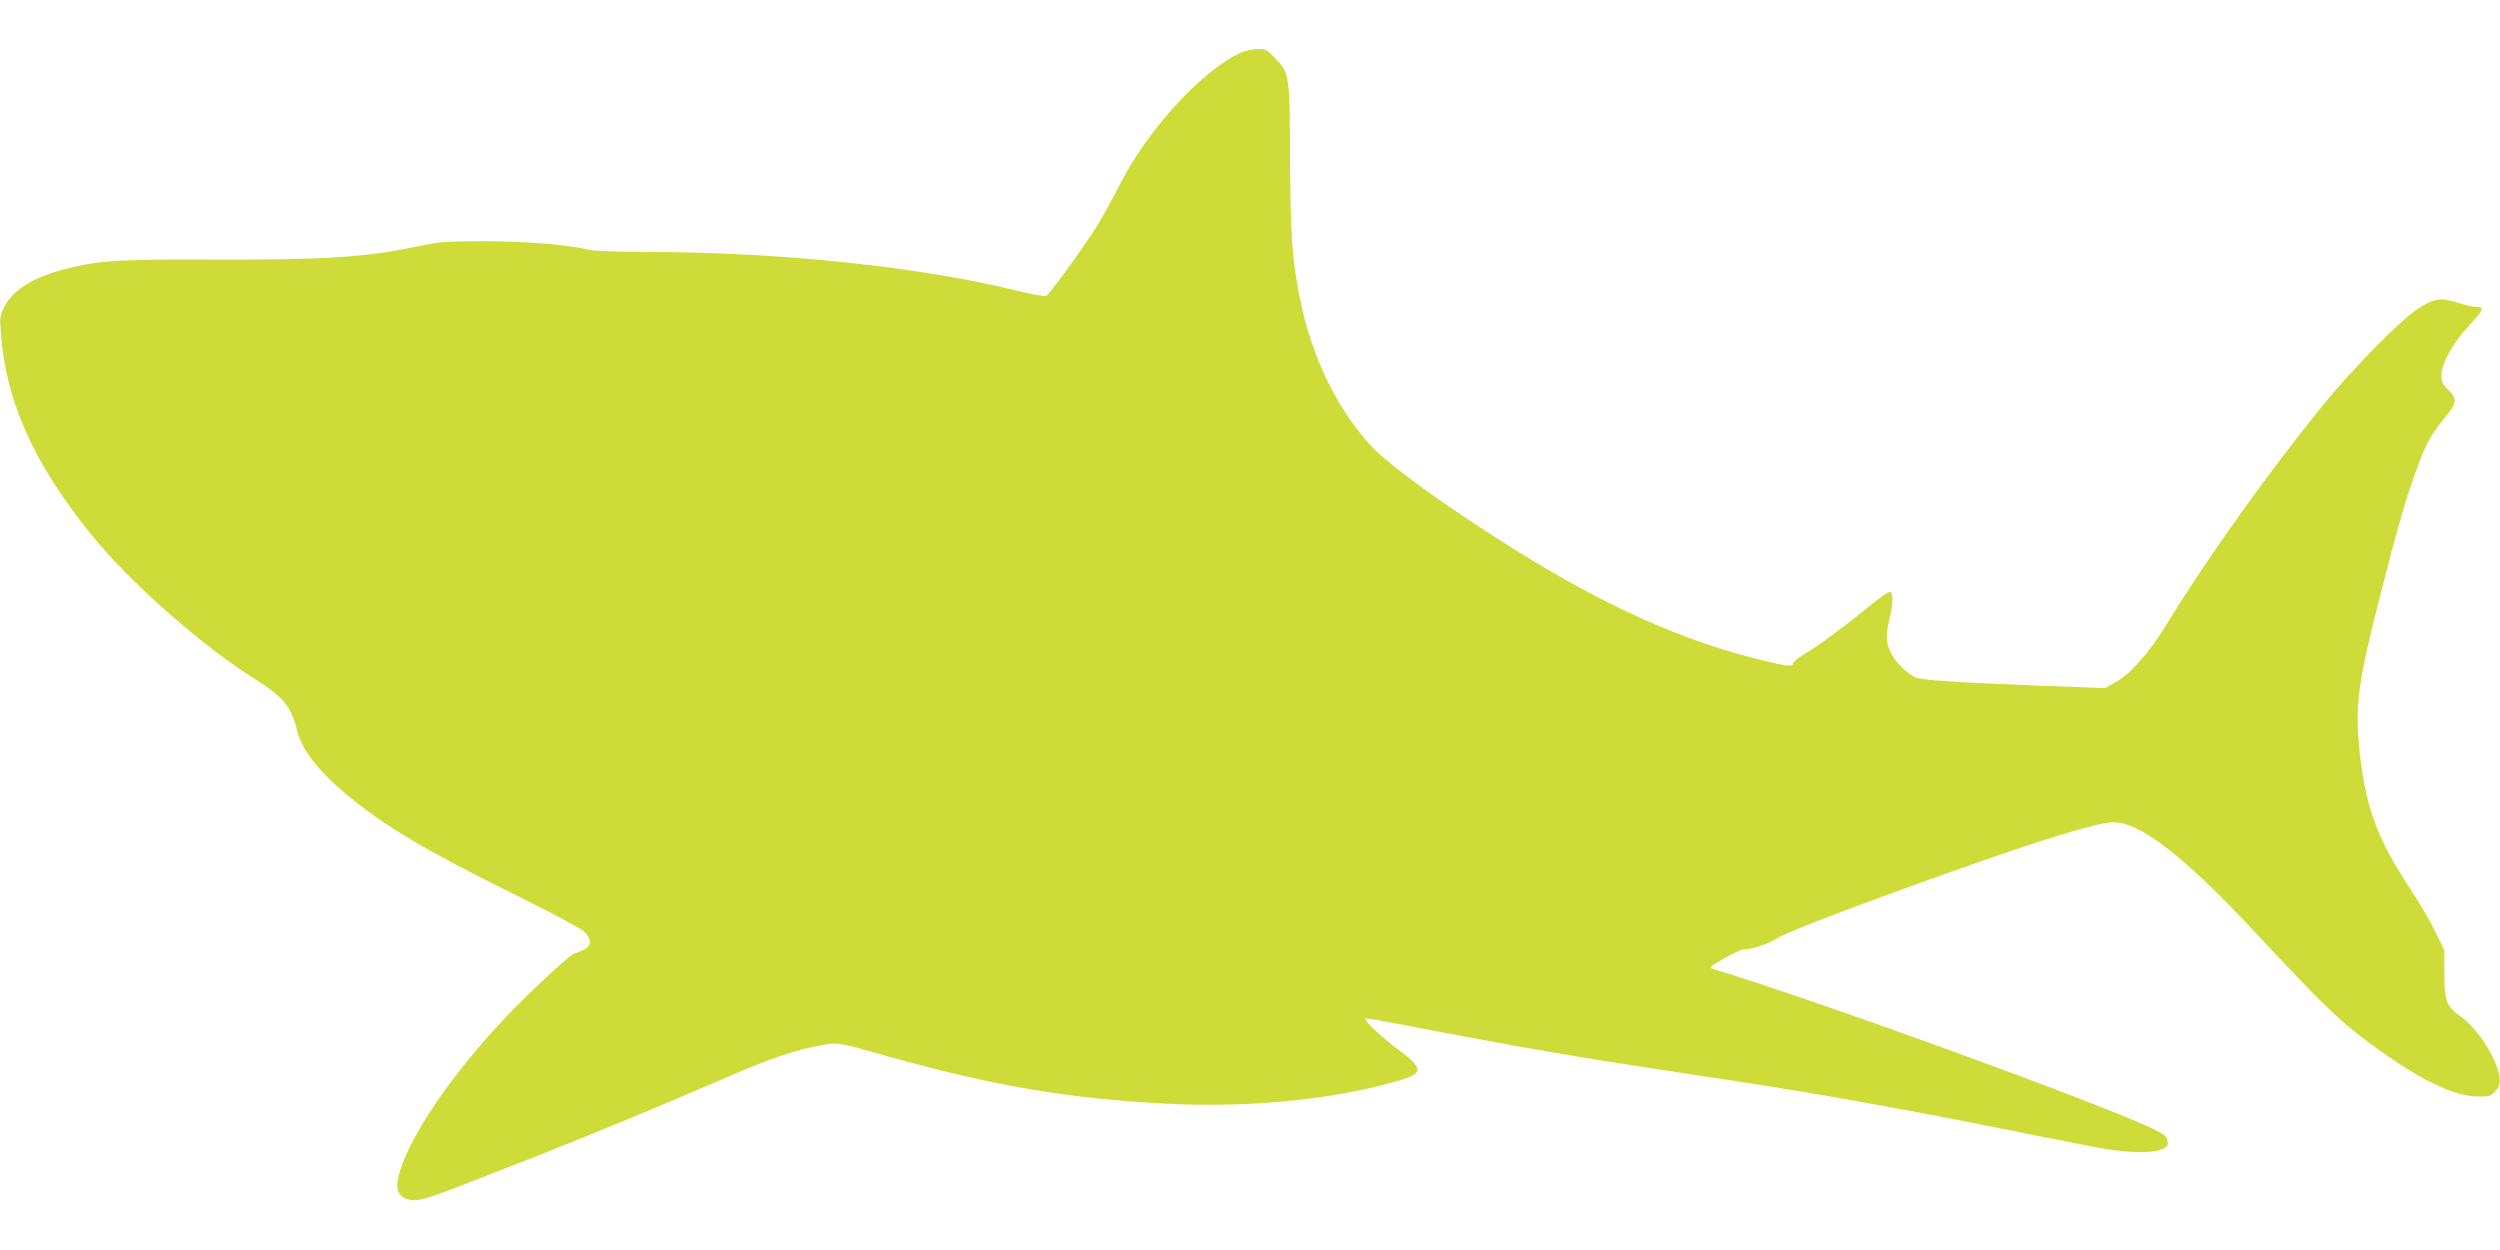 <?xml version="1.0" standalone="no"?>
<!DOCTYPE svg PUBLIC "-//W3C//DTD SVG 20010904//EN"
 "http://www.w3.org/TR/2001/REC-SVG-20010904/DTD/svg10.dtd">
<svg version="1.0" xmlns="http://www.w3.org/2000/svg"
 width="1280pt" height="640pt" viewBox="0 0 1280 640"
 preserveAspectRatio="xMidYMid meet">
<g transform="translate(0,640) scale(0.1,-0.1)"
fill="#cddc39" stroke="none">
<path d="M6352 6130 c-194 -87 -479 -397 -618 -674 -36 -71 -91 -170 -122
-220 -76 -120 -241 -346 -257 -352 -7 -3 -78 10 -157 30 -497 121 -1210 196
-1892 196 -133 0 -259 5 -281 10 -125 28 -322 44 -535 45 -207 0 -236 -2 -355
-27 -269 -56 -473 -69 -1050 -67 -473 2 -579 -5 -743 -46 -174 -45 -278 -109
-323 -201 -19 -41 -21 -55 -14 -137 26 -344 171 -666 464 -1026 199 -246 565
-568 841 -741 140 -88 182 -139 210 -257 23 -98 107 -208 253 -330 193 -161
405 -287 862 -513 177 -87 335 -172 353 -188 44 -41 43 -75 -2 -96 -19 -9 -37
-16 -41 -16 -13 0 -113 -88 -234 -205 -329 -318 -605 -700 -667 -924 -21 -75
-9 -114 41 -131 47 -15 94 -2 338 94 117 46 250 98 297 116 225 87 655 264
956 395 276 121 427 171 571 190 45 6 79 -1 265 -54 558 -158 951 -226 1462
-252 425 -22 864 22 1193 120 122 36 121 61 -5 155 -90 67 -180 152 -171 161
3 3 108 -15 232 -40 124 -24 378 -71 564 -105 314 -55 467 -80 1098 -175 373
-56 890 -148 1355 -242 234 -47 472 -94 530 -104 130 -22 248 -24 296 -4 30
12 35 19 32 42 -2 23 -14 33 -68 60 -252 125 -1717 658 -2259 822 -22 6 -17
12 57 54 44 26 92 47 105 47 40 0 130 31 172 59 41 28 409 168 875 334 474
169 762 257 841 257 137 0 364 -176 722 -560 368 -394 444 -467 632 -602 225
-161 390 -240 508 -242 64 -1 70 1 94 28 21 25 24 37 20 73 -10 88 -109 244
-195 306 -77 55 -87 80 -87 222 l0 120 -46 95 c-25 52 -83 151 -129 220 -172
259 -234 432 -262 734 -19 212 -3 327 102 741 98 386 142 538 201 694 44 117
68 160 139 246 60 71 62 95 15 139 -29 27 -35 41 -35 73 0 63 58 167 145 260
76 83 79 93 22 93 -11 0 -51 10 -87 21 -83 27 -117 22 -201 -32 -86 -55 -335
-308 -486 -494 -279 -343 -597 -789 -799 -1120 -90 -147 -187 -257 -265 -300
l-52 -28 -321 12 c-428 16 -623 29 -649 43 -83 43 -147 133 -147 205 0 21 7
65 15 98 19 80 19 135 1 135 -8 0 -49 -28 -91 -62 -128 -106 -277 -216 -342
-254 -35 -20 -63 -43 -63 -52 0 -18 -40 -13 -200 28 -441 113 -877 322 -1425
685 -271 179 -468 328 -538 405 -177 196 -303 458 -362 754 -40 205 -48 319
-50 721 -2 429 -1 428 -82 513 -35 37 -45 42 -84 41 -24 0 -63 -9 -87 -19z"/>
</g>
</svg>
